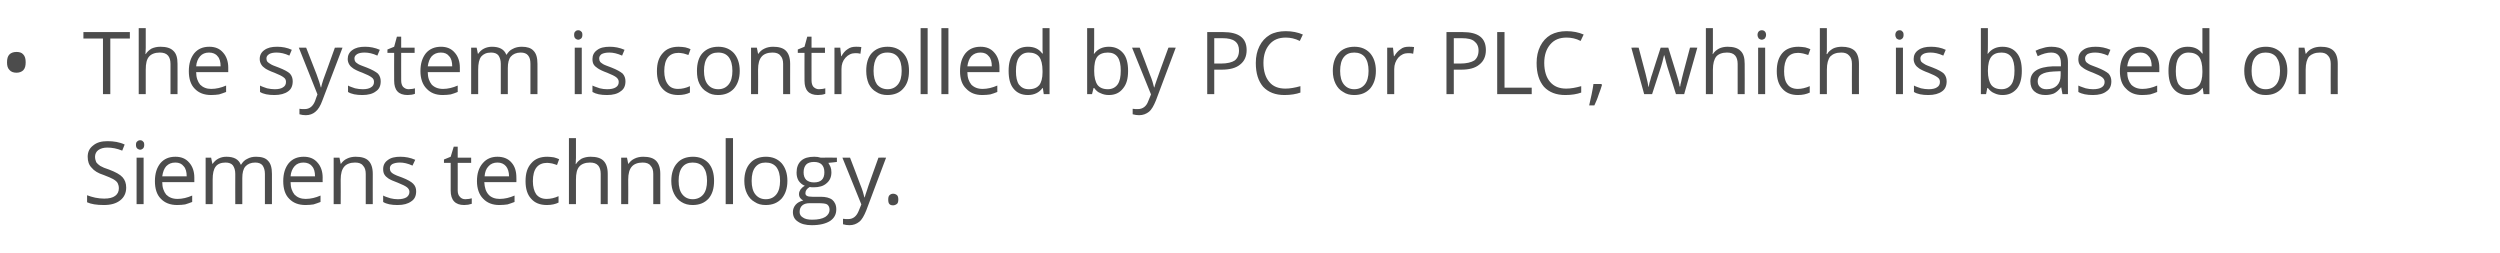 <?xml version="1.0" standalone="no"?><!DOCTYPE svg PUBLIC "-//W3C//DTD SVG 1.1//EN" "http://www.w3.org/Graphics/SVG/1.1/DTD/svg11.dtd"><svg xmlns="http://www.w3.org/2000/svg" version="1.1" width="818.2px" height="82.8px" viewBox="0 -9 818.2 82.8" style="top:-9px">  <desc>The system is controlled by PC or PLC, which is based on Siemens technology.</desc>  <defs/>  <g id="Polygon74880">    <path d="M 41.3 52.4 C 41.3 54.2 40.6 55.6 39.3 56.6 C 38 57.6 36.3 58.1 34 58.1 C 31.6 58.1 29.8 57.8 28.5 57.2 C 28.5 57.2 28.5 54.9 28.5 54.9 C 29.3 55.2 30.2 55.5 31.2 55.7 C 32.2 55.9 33.2 56 34.1 56 C 35.7 56 36.9 55.7 37.7 55.1 C 38.5 54.5 38.9 53.7 38.9 52.6 C 38.9 51.9 38.7 51.3 38.5 50.9 C 38.2 50.4 37.7 50 37 49.6 C 36.4 49.3 35.4 48.8 34 48.3 C 32.1 47.7 30.8 46.9 30 45.9 C 29.1 45 28.7 43.8 28.7 42.3 C 28.7 40.7 29.3 39.5 30.5 38.6 C 31.7 37.6 33.2 37.2 35.2 37.2 C 37.2 37.2 39.1 37.5 40.8 38.3 C 40.8 38.3 40 40.3 40 40.3 C 38.3 39.6 36.7 39.3 35.1 39.3 C 33.9 39.3 32.9 39.6 32.2 40.1 C 31.5 40.6 31.1 41.4 31.1 42.3 C 31.1 43 31.3 43.6 31.5 44.1 C 31.8 44.5 32.2 44.9 32.8 45.3 C 33.5 45.7 34.4 46.1 35.7 46.5 C 37.8 47.3 39.3 48.1 40.1 49 C 40.9 49.9 41.3 51 41.3 52.4 Z M 47 57.8 L 44.7 57.8 L 44.7 42.6 L 47 42.6 L 47 57.8 Z M 44.5 38.4 C 44.5 37.9 44.6 37.5 44.9 37.3 C 45.2 37 45.5 36.9 45.9 36.9 C 46.2 36.9 46.6 37 46.8 37.3 C 47.1 37.5 47.2 37.9 47.2 38.4 C 47.2 38.9 47.1 39.3 46.8 39.6 C 46.6 39.8 46.2 40 45.9 40 C 45.5 40 45.2 39.8 44.9 39.6 C 44.6 39.3 44.5 38.9 44.5 38.4 Z M 58 58.1 C 55.7 58.1 53.9 57.4 52.6 56 C 51.3 54.7 50.7 52.7 50.7 50.3 C 50.7 47.8 51.3 45.9 52.5 44.4 C 53.7 43 55.3 42.3 57.4 42.3 C 59.3 42.3 60.8 42.9 61.9 44.2 C 63 45.4 63.6 47.1 63.6 49.1 C 63.59 49.14 63.6 50.6 63.6 50.6 C 63.6 50.6 53.08 50.6 53.1 50.6 C 53.1 52.4 53.6 53.7 54.4 54.7 C 55.3 55.6 56.5 56.1 58.1 56.1 C 59.7 56.1 61.3 55.7 62.9 55 C 62.9 55 62.9 57.1 62.9 57.1 C 62.1 57.4 61.3 57.7 60.6 57.9 C 59.9 58 59 58.1 58 58.1 Z M 57.4 44.2 C 56.1 44.2 55.2 44.6 54.4 45.4 C 53.7 46.2 53.3 47.3 53.1 48.7 C 53.1 48.7 61.1 48.7 61.1 48.7 C 61.1 47.3 60.8 46.1 60.1 45.4 C 59.5 44.6 58.6 44.2 57.4 44.2 Z M 86.7 57.8 C 86.7 57.8 86.7 47.88 86.7 47.9 C 86.7 46.7 86.4 45.8 85.9 45.1 C 85.4 44.5 84.6 44.2 83.5 44.2 C 82.1 44.2 81 44.7 80.3 45.5 C 79.6 46.3 79.3 47.6 79.3 49.3 C 79.28 49.29 79.3 57.8 79.3 57.8 L 77 57.8 C 77 57.8 76.97 47.88 77 47.9 C 77 46.7 76.7 45.8 76.2 45.1 C 75.7 44.5 74.9 44.2 73.8 44.2 C 72.3 44.2 71.2 44.7 70.6 45.5 C 69.9 46.4 69.6 47.8 69.6 49.8 C 69.57 49.8 69.6 57.8 69.6 57.8 L 67.3 57.8 L 67.3 42.6 L 69.1 42.6 L 69.5 44.6 C 69.5 44.6 69.62 44.64 69.6 44.6 C 70.1 43.9 70.7 43.3 71.5 42.9 C 72.3 42.5 73.1 42.3 74.1 42.3 C 76.5 42.3 78.1 43.1 78.8 44.9 C 78.8 44.9 78.9 44.9 78.9 44.9 C 79.4 44.1 80 43.4 80.9 43 C 81.8 42.5 82.7 42.3 83.8 42.3 C 85.6 42.3 86.9 42.7 87.7 43.6 C 88.6 44.5 89 45.9 89 47.9 C 89.01 47.86 89 57.8 89 57.8 L 86.7 57.8 Z M 100 58.1 C 97.7 58.1 95.9 57.4 94.6 56 C 93.3 54.7 92.7 52.7 92.7 50.3 C 92.7 47.8 93.3 45.9 94.5 44.4 C 95.7 43 97.3 42.3 99.4 42.3 C 101.3 42.3 102.8 42.9 103.9 44.2 C 105 45.4 105.6 47.1 105.6 49.1 C 105.56 49.14 105.6 50.6 105.6 50.6 C 105.6 50.6 95.06 50.6 95.1 50.6 C 95.1 52.4 95.6 53.7 96.4 54.7 C 97.3 55.6 98.5 56.1 100 56.1 C 101.7 56.1 103.3 55.7 104.9 55 C 104.9 55 104.9 57.1 104.9 57.1 C 104.1 57.4 103.3 57.7 102.6 57.9 C 101.9 58 101 58.1 100 58.1 Z M 99.3 44.2 C 98.1 44.2 97.1 44.6 96.4 45.4 C 95.7 46.2 95.2 47.3 95.1 48.7 C 95.1 48.7 103.1 48.7 103.1 48.7 C 103.1 47.3 102.8 46.1 102.1 45.4 C 101.5 44.6 100.5 44.2 99.3 44.2 Z M 119.7 57.8 C 119.7 57.8 119.67 47.94 119.7 47.9 C 119.7 46.7 119.4 45.8 118.8 45.2 C 118.3 44.5 117.4 44.2 116.2 44.2 C 114.6 44.2 113.4 44.7 112.7 45.5 C 111.9 46.4 111.5 47.8 111.5 49.8 C 111.55 49.8 111.5 57.8 111.5 57.8 L 109.2 57.8 L 109.2 42.6 L 111.1 42.6 L 111.5 44.6 C 111.5 44.6 111.6 44.64 111.6 44.6 C 112.1 43.9 112.7 43.3 113.6 42.9 C 114.4 42.5 115.4 42.3 116.4 42.3 C 118.3 42.3 119.7 42.7 120.6 43.6 C 121.5 44.5 122 45.9 122 47.9 C 121.98 47.86 122 57.8 122 57.8 L 119.7 57.8 Z M 136.2 53.6 C 136.2 55.1 135.7 56.2 134.6 56.9 C 133.5 57.7 132.1 58.1 130.1 58.1 C 128.1 58.1 126.5 57.8 125.4 57.1 C 125.4 57.1 125.4 55 125.4 55 C 126.1 55.4 126.9 55.6 127.8 55.9 C 128.6 56.1 129.4 56.2 130.2 56.2 C 131.4 56.2 132.3 56 133 55.6 C 133.6 55.2 134 54.6 134 53.8 C 134 53.2 133.7 52.7 133.2 52.3 C 132.7 51.9 131.7 51.4 130.2 50.8 C 128.8 50.3 127.7 49.8 127.1 49.4 C 126.5 49 126.1 48.6 125.8 48.1 C 125.5 47.6 125.4 47 125.4 46.3 C 125.4 45.1 125.9 44.1 126.9 43.4 C 127.9 42.6 129.3 42.3 131 42.3 C 132.7 42.3 134.3 42.6 135.9 43.3 C 135.9 43.3 135 45.2 135 45.2 C 133.5 44.5 132.1 44.2 130.9 44.2 C 129.8 44.2 129 44.4 128.4 44.7 C 127.8 45.1 127.6 45.5 127.6 46.1 C 127.6 46.6 127.7 46.9 127.9 47.2 C 128.1 47.5 128.4 47.7 128.9 48 C 129.4 48.3 130.2 48.6 131.6 49.1 C 133.4 49.8 134.6 50.5 135.2 51.1 C 135.9 51.8 136.2 52.6 136.2 53.6 Z M 152.3 56.2 C 152.7 56.2 153.1 56.1 153.5 56.1 C 153.8 56 154.1 56 154.4 55.9 C 154.4 55.9 154.4 57.7 154.4 57.7 C 154.1 57.8 153.7 57.9 153.2 58 C 152.8 58 152.3 58.1 151.9 58.1 C 149 58.1 147.5 56.5 147.5 53.4 C 147.51 53.42 147.5 44.3 147.5 44.3 L 145.3 44.3 L 145.3 43.2 L 147.5 42.3 L 148.5 39 L 149.8 39 L 149.8 42.6 L 154.2 42.6 L 154.2 44.3 L 149.8 44.3 C 149.8 44.3 149.82 53.33 149.8 53.3 C 149.8 54.2 150 54.9 150.5 55.4 C 150.9 55.9 151.5 56.2 152.3 56.2 Z M 163.4 58.1 C 161.2 58.1 159.4 57.4 158.1 56 C 156.8 54.7 156.1 52.7 156.1 50.3 C 156.1 47.8 156.7 45.9 158 44.4 C 159.2 43 160.8 42.3 162.8 42.3 C 164.7 42.3 166.3 42.9 167.4 44.2 C 168.5 45.4 169 47.1 169 49.1 C 169.04 49.14 169 50.6 169 50.6 C 169 50.6 158.53 50.6 158.5 50.6 C 158.6 52.4 159 53.7 159.9 54.7 C 160.7 55.6 162 56.1 163.5 56.1 C 165.2 56.1 166.8 55.7 168.4 55 C 168.4 55 168.4 57.1 168.4 57.1 C 167.6 57.4 166.8 57.7 166.1 57.9 C 165.3 58 164.5 58.1 163.4 58.1 Z M 162.8 44.2 C 161.6 44.2 160.6 44.6 159.9 45.4 C 159.1 46.2 158.7 47.3 158.6 48.7 C 158.6 48.7 166.6 48.7 166.6 48.7 C 166.6 47.3 166.2 46.1 165.6 45.4 C 164.9 44.6 164 44.2 162.8 44.2 Z M 182.8 57.3 C 181.8 57.8 180.5 58.1 179 58.1 C 176.7 58.1 175 57.4 173.8 56 C 172.6 54.7 172 52.8 172 50.3 C 172 47.7 172.6 45.8 173.9 44.4 C 175.1 43 176.8 42.3 179.1 42.3 C 179.8 42.3 180.6 42.4 181.3 42.5 C 182 42.7 182.6 42.9 183 43.1 C 183 43.1 182.3 45 182.3 45 C 181.8 44.8 181.3 44.7 180.7 44.5 C 180 44.4 179.5 44.3 179.1 44.3 C 176 44.3 174.4 46.3 174.4 50.3 C 174.4 52.1 174.8 53.6 175.5 54.6 C 176.3 55.6 177.4 56.1 178.9 56.1 C 180.2 56.1 181.5 55.8 182.8 55.2 C 182.81 55.25 182.8 57.3 182.8 57.3 C 182.8 57.3 182.81 57.29 182.8 57.3 Z M 196.6 57.8 C 196.6 57.8 196.61 47.94 196.6 47.9 C 196.6 46.7 196.3 45.8 195.8 45.2 C 195.2 44.5 194.3 44.2 193.1 44.2 C 191.5 44.2 190.3 44.7 189.6 45.5 C 188.8 46.4 188.5 47.8 188.5 49.8 C 188.48 49.83 188.5 57.8 188.5 57.8 L 186.2 57.8 L 186.2 36.2 L 188.5 36.2 C 188.5 36.2 188.48 42.71 188.5 42.7 C 188.5 43.5 188.4 44.2 188.4 44.7 C 188.4 44.7 188.5 44.7 188.5 44.7 C 189 43.9 189.6 43.4 190.4 42.9 C 191.3 42.5 192.2 42.3 193.3 42.3 C 195.2 42.3 196.6 42.7 197.5 43.6 C 198.4 44.5 198.9 45.9 198.9 47.9 C 198.92 47.86 198.9 57.8 198.9 57.8 L 196.6 57.8 Z M 213.8 57.8 C 213.8 57.8 213.78 47.94 213.8 47.9 C 213.8 46.7 213.5 45.8 212.9 45.2 C 212.4 44.5 211.5 44.2 210.3 44.2 C 208.7 44.2 207.5 44.7 206.8 45.5 C 206 46.4 205.6 47.8 205.6 49.8 C 205.65 49.8 205.6 57.8 205.6 57.8 L 203.3 57.8 L 203.3 42.6 L 205.2 42.6 L 205.6 44.6 C 205.6 44.6 205.7 44.64 205.7 44.6 C 206.2 43.9 206.8 43.3 207.7 42.9 C 208.5 42.5 209.5 42.3 210.5 42.3 C 212.4 42.3 213.8 42.7 214.7 43.6 C 215.6 44.5 216.1 45.9 216.1 47.9 C 216.09 47.86 216.1 57.8 216.1 57.8 L 213.8 57.8 Z M 233.7 50.2 C 233.7 52.7 233.1 54.6 231.9 56 C 230.6 57.4 228.9 58.1 226.7 58.1 C 225.3 58.1 224.1 57.8 223 57.1 C 222 56.5 221.2 55.6 220.6 54.4 C 220 53.2 219.7 51.8 219.7 50.2 C 219.7 47.7 220.4 45.7 221.6 44.4 C 222.8 43 224.6 42.3 226.8 42.3 C 228.9 42.3 230.6 43 231.9 44.4 C 233.1 45.8 233.7 47.7 233.7 50.2 Z M 222.1 50.2 C 222.1 52.1 222.5 53.6 223.3 54.6 C 224.1 55.6 225.2 56.2 226.7 56.2 C 228.2 56.2 229.4 55.6 230.2 54.6 C 231 53.6 231.4 52.1 231.4 50.2 C 231.4 48.2 231 46.8 230.2 45.7 C 229.4 44.7 228.2 44.2 226.7 44.2 C 225.2 44.2 224.1 44.7 223.3 45.7 C 222.5 46.7 222.1 48.2 222.1 50.2 Z M 239.9 57.8 L 237.5 57.8 L 237.5 36.2 L 239.9 36.2 L 239.9 57.8 Z M 257.7 50.2 C 257.7 52.7 257 54.6 255.8 56 C 254.5 57.4 252.8 58.1 250.6 58.1 C 249.2 58.1 248 57.8 247 57.1 C 245.9 56.5 245.1 55.6 244.5 54.4 C 243.9 53.2 243.6 51.8 243.6 50.2 C 243.6 47.7 244.3 45.7 245.5 44.4 C 246.7 43 248.5 42.3 250.7 42.3 C 252.8 42.3 254.5 43 255.8 44.4 C 257 45.8 257.7 47.7 257.7 50.2 Z M 246 50.2 C 246 52.1 246.4 53.6 247.2 54.6 C 248 55.6 249.1 56.2 250.6 56.2 C 252.2 56.2 253.3 55.6 254.1 54.6 C 254.9 53.6 255.3 52.1 255.3 50.2 C 255.3 48.2 254.9 46.8 254.1 45.7 C 253.3 44.7 252.1 44.2 250.6 44.2 C 249.1 44.2 248 44.7 247.2 45.7 C 246.4 46.7 246 48.2 246 50.2 Z M 273.9 42.6 L 273.9 44 C 273.9 44 271.06 44.35 271.1 44.3 C 271.3 44.7 271.6 45.1 271.8 45.6 C 272 46.1 272.1 46.7 272.1 47.4 C 272.1 48.9 271.6 50.1 270.5 51 C 269.5 51.9 268.1 52.3 266.3 52.3 C 265.9 52.3 265.4 52.3 265 52.2 C 264.1 52.7 263.6 53.4 263.6 54.2 C 263.6 54.6 263.7 54.9 264.1 55.1 C 264.4 55.3 265 55.4 265.9 55.4 C 265.9 55.4 268.6 55.4 268.6 55.4 C 270.2 55.4 271.5 55.7 272.4 56.4 C 273.2 57.1 273.7 58.1 273.7 59.5 C 273.7 61.2 273 62.4 271.7 63.3 C 270.3 64.2 268.3 64.7 265.7 64.7 C 263.7 64.7 262.2 64.3 261.1 63.5 C 260 62.8 259.5 61.7 259.5 60.4 C 259.5 59.5 259.8 58.7 260.4 58 C 261 57.3 261.8 56.9 262.9 56.6 C 262.5 56.4 262.2 56.2 261.9 55.8 C 261.6 55.4 261.5 55 261.5 54.5 C 261.5 53.9 261.7 53.5 262 53 C 262.3 52.6 262.7 52.2 263.4 51.8 C 262.6 51.5 261.9 50.9 261.4 50.2 C 260.9 49.4 260.7 48.5 260.7 47.5 C 260.7 45.8 261.2 44.5 262.2 43.6 C 263.2 42.7 264.6 42.3 266.5 42.3 C 267.3 42.3 268 42.4 268.6 42.6 C 268.61 42.55 273.9 42.6 273.9 42.6 Z M 261.7 60.4 C 261.7 61.2 262.1 61.8 262.8 62.2 C 263.5 62.7 264.5 62.9 265.8 62.9 C 267.7 62.9 269.1 62.6 270.1 62 C 271 61.4 271.5 60.6 271.5 59.7 C 271.5 58.8 271.2 58.3 270.7 57.9 C 270.2 57.6 269.2 57.5 267.8 57.5 C 267.8 57.5 265 57.5 265 57.5 C 264 57.5 263.2 57.7 262.6 58.2 C 262 58.7 261.7 59.4 261.7 60.4 Z M 263 47.4 C 263 48.5 263.3 49.3 263.9 49.9 C 264.5 50.4 265.3 50.7 266.4 50.7 C 268.7 50.7 269.8 49.6 269.8 47.4 C 269.8 45.1 268.6 44 266.4 44 C 265.3 44 264.4 44.3 263.9 44.8 C 263.3 45.4 263 46.3 263 47.4 Z M 275.7 42.6 L 278.2 42.6 C 278.2 42.6 281.53 51.25 281.5 51.3 C 282.3 53.2 282.7 54.7 282.9 55.6 C 282.9 55.6 283 55.6 283 55.6 C 283.1 55.1 283.4 54.3 283.8 53.1 C 284.1 52 285.4 48.5 287.5 42.6 C 287.54 42.55 290 42.6 290 42.6 C 290 42.6 283.47 59.92 283.5 59.9 C 282.8 61.6 282.1 62.9 281.2 63.6 C 280.3 64.3 279.3 64.7 278 64.7 C 277.3 64.7 276.6 64.6 275.9 64.4 C 275.9 64.4 275.9 62.6 275.9 62.6 C 276.4 62.7 277 62.7 277.6 62.7 C 279.2 62.7 280.3 61.8 281 60.1 C 281.02 60.06 281.9 57.9 281.9 57.9 L 275.7 42.6 Z M 290.7 56.3 C 290.7 55.7 290.8 55.2 291.1 54.9 C 291.4 54.6 291.8 54.4 292.3 54.4 C 292.8 54.4 293.3 54.6 293.6 54.9 C 293.9 55.2 294 55.7 294 56.3 C 294 56.9 293.9 57.4 293.6 57.7 C 293.2 58 292.8 58.2 292.3 58.2 C 291.8 58.2 291.4 58.1 291.1 57.8 C 290.8 57.5 290.7 57 290.7 56.3 Z " stroke="none" fill="#4c4c4c"/>  </g>  <g id="Polygon74879">    <path d="M 2.3 11.4 C 2.3 10.3 2.5 9.4 3.1 8.8 C 3.6 8.3 4.4 8 5.4 8 C 6.3 8 7.1 8.2 7.6 8.8 C 8.2 9.4 8.4 10.3 8.4 11.4 C 8.4 12.5 8.2 13.4 7.6 14 C 7.1 14.5 6.3 14.8 5.4 14.8 C 4.4 14.8 3.6 14.5 3.1 13.9 C 2.5 13.3 2.3 12.5 2.3 11.4 Z M 36.1 21.8 L 33.7 21.8 L 33.7 3.6 L 27.3 3.6 L 27.3 1.5 L 42.5 1.5 L 42.5 3.6 L 36.1 3.6 L 36.1 21.8 Z M 55.8 21.8 C 55.8 21.8 55.81 11.94 55.8 11.9 C 55.8 10.7 55.5 9.8 55 9.2 C 54.4 8.5 53.5 8.2 52.3 8.2 C 50.7 8.2 49.5 8.7 48.8 9.5 C 48 10.4 47.7 11.8 47.7 13.8 C 47.68 13.83 47.7 21.8 47.7 21.8 L 45.4 21.8 L 45.4 0.2 L 47.7 0.2 C 47.7 0.2 47.68 6.71 47.7 6.7 C 47.7 7.5 47.6 8.2 47.6 8.7 C 47.6 8.7 47.7 8.7 47.7 8.7 C 48.2 7.9 48.8 7.4 49.6 6.9 C 50.5 6.5 51.4 6.3 52.5 6.3 C 54.4 6.3 55.8 6.7 56.7 7.6 C 57.7 8.5 58.1 9.9 58.1 11.9 C 58.12 11.86 58.1 21.8 58.1 21.8 L 55.8 21.8 Z M 69.1 22.1 C 66.8 22.1 65 21.4 63.7 20 C 62.4 18.7 61.8 16.7 61.8 14.3 C 61.8 11.8 62.4 9.9 63.6 8.4 C 64.8 7 66.4 6.3 68.5 6.3 C 70.4 6.3 71.9 6.9 73 8.2 C 74.1 9.4 74.7 11.1 74.7 13.1 C 74.67 13.14 74.7 14.6 74.7 14.6 C 74.7 14.6 64.16 14.6 64.2 14.6 C 64.2 16.4 64.7 17.7 65.5 18.7 C 66.4 19.6 67.6 20.1 69.1 20.1 C 70.8 20.1 72.4 19.7 74 19 C 74 19 74 21.1 74 21.1 C 73.2 21.4 72.4 21.7 71.7 21.9 C 71 22 70.1 22.1 69.1 22.1 Z M 68.4 8.2 C 67.2 8.2 66.2 8.6 65.5 9.4 C 64.8 10.2 64.3 11.3 64.2 12.7 C 64.2 12.7 72.2 12.7 72.2 12.7 C 72.2 11.3 71.9 10.1 71.2 9.4 C 70.6 8.6 69.6 8.2 68.4 8.2 Z M 95.8 17.6 C 95.8 19.1 95.3 20.2 94.3 20.9 C 93.2 21.7 91.7 22.1 89.8 22.1 C 87.8 22.1 86.2 21.8 85.1 21.1 C 85.1 21.1 85.1 19 85.1 19 C 85.8 19.4 86.6 19.6 87.4 19.9 C 88.3 20.1 89.1 20.2 89.9 20.2 C 91.1 20.2 92 20 92.6 19.6 C 93.3 19.2 93.6 18.6 93.6 17.8 C 93.6 17.2 93.4 16.7 92.8 16.3 C 92.3 15.9 91.3 15.4 89.8 14.8 C 88.4 14.3 87.4 13.8 86.8 13.4 C 86.2 13 85.8 12.6 85.5 12.1 C 85.2 11.6 85 11 85 10.3 C 85 9.1 85.5 8.1 86.5 7.4 C 87.6 6.6 88.9 6.3 90.7 6.3 C 92.4 6.3 94 6.6 95.5 7.3 C 95.5 7.3 94.7 9.2 94.7 9.2 C 93.2 8.5 91.8 8.2 90.5 8.2 C 89.4 8.2 88.6 8.4 88.1 8.7 C 87.5 9.1 87.2 9.5 87.2 10.1 C 87.2 10.6 87.3 10.9 87.5 11.2 C 87.8 11.5 88.1 11.7 88.6 12 C 89 12.3 89.9 12.6 91.2 13.1 C 93 13.8 94.3 14.5 94.9 15.1 C 95.5 15.8 95.8 16.6 95.8 17.6 Z M 97.8 6.6 L 100.2 6.6 C 100.2 6.6 103.59 15.25 103.6 15.3 C 104.3 17.2 104.8 18.7 105 19.6 C 105 19.6 105.1 19.6 105.1 19.6 C 105.2 19.1 105.4 18.3 105.8 17.1 C 106.2 16 107.5 12.5 109.6 6.6 C 109.6 6.55 112.1 6.6 112.1 6.6 C 112.1 6.6 105.52 23.92 105.5 23.9 C 104.9 25.6 104.1 26.9 103.2 27.6 C 102.4 28.3 101.3 28.7 100.1 28.7 C 99.3 28.7 98.7 28.6 98 28.4 C 98 28.4 98 26.6 98 26.6 C 98.5 26.7 99 26.7 99.7 26.7 C 101.3 26.7 102.4 25.8 103.1 24.1 C 103.07 24.06 103.9 21.9 103.9 21.9 L 97.8 6.6 Z M 124.6 17.6 C 124.6 19.1 124.1 20.2 123 20.9 C 122 21.7 120.5 22.1 118.6 22.1 C 116.6 22.1 115 21.8 113.9 21.1 C 113.9 21.1 113.9 19 113.9 19 C 114.6 19.4 115.4 19.6 116.2 19.9 C 117.1 20.1 117.9 20.2 118.7 20.2 C 119.9 20.2 120.8 20 121.4 19.6 C 122.1 19.2 122.4 18.6 122.4 17.8 C 122.4 17.2 122.2 16.7 121.6 16.3 C 121.1 15.9 120.1 15.4 118.6 14.8 C 117.2 14.3 116.2 13.8 115.6 13.4 C 115 13 114.6 12.6 114.3 12.1 C 114 11.6 113.8 11 113.8 10.3 C 113.8 9.1 114.3 8.1 115.3 7.4 C 116.4 6.6 117.7 6.3 119.5 6.3 C 121.1 6.3 122.7 6.6 124.3 7.3 C 124.3 7.3 123.5 9.2 123.5 9.2 C 122 8.5 120.6 8.2 119.3 8.2 C 118.2 8.2 117.4 8.4 116.9 8.7 C 116.3 9.1 116 9.5 116 10.1 C 116 10.6 116.1 10.9 116.3 11.2 C 116.5 11.5 116.9 11.7 117.3 12 C 117.8 12.3 118.7 12.6 120 13.1 C 121.8 13.8 123 14.5 123.7 15.1 C 124.3 15.8 124.6 16.6 124.6 17.6 Z M 133.7 20.2 C 134.1 20.2 134.5 20.1 134.9 20.1 C 135.3 20 135.6 20 135.8 19.9 C 135.8 19.9 135.8 21.7 135.8 21.7 C 135.6 21.8 135.2 21.9 134.7 22 C 134.2 22 133.8 22.1 133.4 22.1 C 130.4 22.1 129 20.5 129 17.4 C 128.97 17.42 129 8.3 129 8.3 L 126.8 8.3 L 126.8 7.2 L 129 6.3 L 129.9 3 L 131.3 3 L 131.3 6.6 L 135.7 6.6 L 135.7 8.3 L 131.3 8.3 C 131.3 8.3 131.28 17.33 131.3 17.3 C 131.3 18.2 131.5 18.9 131.9 19.4 C 132.4 19.9 133 20.2 133.7 20.2 Z M 144.9 22.1 C 142.6 22.1 140.9 21.4 139.6 20 C 138.3 18.7 137.6 16.7 137.6 14.3 C 137.6 11.8 138.2 9.9 139.4 8.4 C 140.6 7 142.3 6.3 144.3 6.3 C 146.2 6.3 147.7 6.9 148.8 8.2 C 149.9 9.4 150.5 11.1 150.5 13.1 C 150.5 13.14 150.5 14.6 150.5 14.6 C 150.5 14.6 139.99 14.6 140 14.6 C 140 16.4 140.5 17.7 141.3 18.7 C 142.2 19.6 143.4 20.1 145 20.1 C 146.6 20.1 148.2 19.7 149.8 19 C 149.8 19 149.8 21.1 149.8 21.1 C 149 21.4 148.3 21.7 147.5 21.9 C 146.8 22 145.9 22.1 144.9 22.1 Z M 144.3 8.2 C 143 8.2 142.1 8.6 141.3 9.4 C 140.6 10.2 140.2 11.3 140 12.7 C 140 12.7 148 12.7 148 12.7 C 148 11.3 147.7 10.1 147 9.4 C 146.4 8.6 145.5 8.2 144.3 8.2 Z M 173.6 21.8 C 173.6 21.8 173.61 11.88 173.6 11.9 C 173.6 10.7 173.4 9.8 172.8 9.1 C 172.3 8.5 171.5 8.2 170.4 8.2 C 169 8.2 167.9 8.7 167.2 9.5 C 166.5 10.3 166.2 11.6 166.2 13.3 C 166.19 13.29 166.2 21.8 166.2 21.8 L 163.9 21.8 C 163.9 21.8 163.88 11.88 163.9 11.9 C 163.9 10.7 163.6 9.8 163.1 9.1 C 162.6 8.5 161.8 8.2 160.7 8.2 C 159.2 8.2 158.2 8.7 157.5 9.5 C 156.8 10.4 156.5 11.8 156.5 13.8 C 156.48 13.8 156.5 21.8 156.5 21.8 L 154.2 21.8 L 154.2 6.6 L 156 6.6 L 156.4 8.6 C 156.4 8.6 156.54 8.64 156.5 8.6 C 157 7.9 157.6 7.3 158.4 6.9 C 159.2 6.5 160.1 6.3 161 6.3 C 163.4 6.3 165 7.1 165.7 8.9 C 165.7 8.9 165.8 8.9 165.8 8.9 C 166.3 8.1 166.9 7.4 167.8 7 C 168.7 6.5 169.7 6.3 170.8 6.3 C 172.5 6.3 173.8 6.7 174.6 7.6 C 175.5 8.5 175.9 9.9 175.9 11.9 C 175.92 11.86 175.9 21.8 175.9 21.8 L 173.6 21.8 Z M 190.4 21.8 L 188.1 21.8 L 188.1 6.6 L 190.4 6.6 L 190.4 21.8 Z M 187.9 2.4 C 187.9 1.9 188 1.5 188.3 1.3 C 188.5 1 188.9 0.9 189.3 0.9 C 189.6 0.9 189.9 1 190.2 1.3 C 190.5 1.5 190.6 1.9 190.6 2.4 C 190.6 2.9 190.5 3.3 190.2 3.6 C 189.9 3.8 189.6 4 189.3 4 C 188.9 4 188.5 3.8 188.3 3.6 C 188 3.3 187.9 2.9 187.9 2.4 Z M 204.7 17.6 C 204.7 19.1 204.2 20.2 203.1 20.9 C 202.1 21.7 200.6 22.1 198.7 22.1 C 196.6 22.1 195.1 21.8 193.9 21.1 C 193.9 21.1 193.9 19 193.9 19 C 194.7 19.4 195.5 19.6 196.3 19.9 C 197.1 20.1 197.9 20.2 198.7 20.2 C 199.9 20.2 200.9 20 201.5 19.6 C 202.2 19.2 202.5 18.6 202.5 17.8 C 202.5 17.2 202.2 16.7 201.7 16.3 C 201.2 15.9 200.2 15.4 198.7 14.8 C 197.3 14.3 196.3 13.8 195.7 13.4 C 195.1 13 194.6 12.6 194.3 12.1 C 194 11.6 193.9 11 193.9 10.3 C 193.9 9.1 194.4 8.1 195.4 7.4 C 196.4 6.6 197.8 6.3 199.6 6.3 C 201.2 6.3 202.8 6.6 204.4 7.3 C 204.4 7.3 203.6 9.2 203.6 9.2 C 202 8.5 200.7 8.2 199.4 8.2 C 198.3 8.2 197.5 8.4 196.9 8.7 C 196.4 9.1 196.1 9.5 196.1 10.1 C 196.1 10.6 196.2 10.9 196.4 11.2 C 196.6 11.5 197 11.7 197.4 12 C 197.9 12.3 198.8 12.6 200.1 13.1 C 201.9 13.8 203.1 14.5 203.8 15.1 C 204.4 15.8 204.7 16.6 204.7 17.6 Z M 225.8 21.3 C 224.8 21.8 223.5 22.1 222 22.1 C 219.8 22.1 218 21.4 216.8 20 C 215.6 18.7 215 16.8 215 14.3 C 215 11.7 215.6 9.8 216.9 8.4 C 218.1 7 219.8 6.3 222.1 6.3 C 222.9 6.3 223.6 6.4 224.3 6.5 C 225.1 6.7 225.6 6.9 226 7.1 C 226 7.1 225.3 9 225.3 9 C 224.8 8.8 224.3 8.7 223.7 8.5 C 223.1 8.4 222.5 8.3 222.1 8.3 C 219 8.3 217.4 10.3 217.4 14.3 C 217.4 16.1 217.8 17.6 218.6 18.6 C 219.3 19.6 220.4 20.1 221.9 20.1 C 223.2 20.1 224.5 19.8 225.8 19.2 C 225.82 19.25 225.8 21.3 225.8 21.3 C 225.8 21.3 225.82 21.29 225.8 21.3 Z M 242.1 14.2 C 242.1 16.7 241.4 18.6 240.2 20 C 238.9 21.4 237.2 22.1 235 22.1 C 233.6 22.1 232.4 21.8 231.4 21.1 C 230.3 20.5 229.5 19.6 228.9 18.4 C 228.3 17.2 228.1 15.8 228.1 14.2 C 228.1 11.7 228.7 9.7 229.9 8.4 C 231.2 7 232.9 6.3 235.1 6.3 C 237.2 6.3 238.9 7 240.2 8.4 C 241.4 9.8 242.1 11.7 242.1 14.2 Z M 230.4 14.2 C 230.4 16.1 230.8 17.6 231.6 18.6 C 232.4 19.6 233.5 20.2 235.1 20.2 C 236.6 20.2 237.7 19.6 238.5 18.6 C 239.3 17.6 239.7 16.1 239.7 14.2 C 239.7 12.2 239.3 10.8 238.5 9.7 C 237.7 8.7 236.6 8.2 235 8.2 C 233.5 8.2 232.4 8.7 231.6 9.7 C 230.8 10.7 230.4 12.2 230.4 14.2 Z M 256.3 21.8 C 256.3 21.8 256.27 11.94 256.3 11.9 C 256.3 10.7 256 9.8 255.4 9.2 C 254.9 8.5 254 8.2 252.8 8.2 C 251.2 8.2 250 8.7 249.3 9.5 C 248.5 10.4 248.1 11.8 248.1 13.8 C 248.15 13.8 248.1 21.8 248.1 21.8 L 245.8 21.8 L 245.8 6.6 L 247.7 6.6 L 248.1 8.6 C 248.1 8.6 248.2 8.64 248.2 8.6 C 248.7 7.9 249.3 7.3 250.2 6.9 C 251 6.5 252 6.3 253 6.3 C 254.9 6.3 256.3 6.7 257.2 7.6 C 258.1 8.5 258.6 9.9 258.6 11.9 C 258.58 11.86 258.6 21.8 258.6 21.8 L 256.3 21.8 Z M 268 20.2 C 268.4 20.2 268.8 20.1 269.2 20.1 C 269.6 20 269.9 20 270.1 19.9 C 270.1 19.9 270.1 21.7 270.1 21.7 C 269.9 21.8 269.5 21.9 269 22 C 268.5 22 268.1 22.1 267.7 22.1 C 264.7 22.1 263.3 20.5 263.3 17.4 C 263.27 17.42 263.3 8.3 263.3 8.3 L 261.1 8.3 L 261.1 7.2 L 263.3 6.3 L 264.2 3 L 265.6 3 L 265.6 6.6 L 270 6.6 L 270 8.3 L 265.6 8.3 C 265.6 8.3 265.58 17.33 265.6 17.3 C 265.6 18.2 265.8 18.9 266.2 19.4 C 266.7 19.9 267.3 20.2 268 20.2 Z M 280.1 6.3 C 280.7 6.3 281.3 6.3 281.9 6.4 C 281.9 6.4 281.6 8.6 281.6 8.6 C 280.9 8.4 280.4 8.4 279.9 8.4 C 278.7 8.4 277.6 8.9 276.7 9.9 C 275.8 10.9 275.4 12.1 275.4 13.6 C 275.41 13.62 275.4 21.8 275.4 21.8 L 273.1 21.8 L 273.1 6.6 L 275 6.6 L 275.3 9.4 C 275.3 9.4 275.38 9.38 275.4 9.4 C 275.9 8.4 276.6 7.6 277.4 7.1 C 278.2 6.5 279.1 6.3 280.1 6.3 Z M 297.5 14.2 C 297.5 16.7 296.9 18.6 295.6 20 C 294.4 21.4 292.6 22.1 290.4 22.1 C 289.1 22.1 287.8 21.8 286.8 21.1 C 285.7 20.5 284.9 19.6 284.3 18.4 C 283.8 17.2 283.5 15.8 283.5 14.2 C 283.5 11.7 284.1 9.7 285.3 8.4 C 286.6 7 288.3 6.3 290.5 6.3 C 292.6 6.3 294.3 7 295.6 8.4 C 296.9 9.8 297.5 11.7 297.5 14.2 Z M 285.9 14.2 C 285.9 16.1 286.3 17.6 287 18.6 C 287.8 19.6 289 20.2 290.5 20.2 C 292 20.2 293.1 19.6 293.9 18.6 C 294.7 17.6 295.1 16.1 295.1 14.2 C 295.1 12.2 294.7 10.8 293.9 9.7 C 293.1 8.7 292 8.2 290.4 8.2 C 288.9 8.2 287.8 8.7 287 9.7 C 286.3 10.7 285.9 12.2 285.9 14.2 Z M 303.6 21.8 L 301.3 21.8 L 301.3 0.2 L 303.6 0.2 L 303.6 21.8 Z M 310.4 21.8 L 308.1 21.8 L 308.1 0.2 L 310.4 0.2 L 310.4 21.8 Z M 321.5 22.1 C 319.2 22.1 317.5 21.4 316.2 20 C 314.8 18.7 314.2 16.7 314.2 14.3 C 314.2 11.8 314.8 9.9 316 8.4 C 317.2 7 318.8 6.3 320.9 6.3 C 322.8 6.3 324.3 6.9 325.4 8.2 C 326.5 9.4 327.1 11.1 327.1 13.1 C 327.1 13.14 327.1 14.6 327.1 14.6 C 327.1 14.6 316.59 14.6 316.6 14.6 C 316.6 16.4 317.1 17.7 317.9 18.7 C 318.8 19.6 320 20.1 321.6 20.1 C 323.2 20.1 324.8 19.7 326.4 19 C 326.4 19 326.4 21.1 326.4 21.1 C 325.6 21.4 324.9 21.7 324.1 21.9 C 323.4 22 322.5 22.1 321.5 22.1 Z M 320.9 8.2 C 319.6 8.2 318.7 8.6 317.9 9.4 C 317.2 10.2 316.8 11.3 316.6 12.7 C 316.6 12.7 324.6 12.7 324.6 12.7 C 324.6 11.3 324.3 10.1 323.6 9.4 C 323 8.6 322.1 8.2 320.9 8.2 Z M 341.3 19.8 C 341.3 19.8 341.18 19.76 341.2 19.8 C 340.1 21.3 338.5 22.1 336.4 22.1 C 334.4 22.1 332.8 21.4 331.7 20 C 330.6 18.7 330.1 16.7 330.1 14.2 C 330.1 11.7 330.6 9.8 331.7 8.4 C 332.9 7 334.4 6.3 336.4 6.3 C 338.5 6.3 340 7 341.1 8.5 C 341.15 8.53 341.3 8.5 341.3 8.5 L 341.2 7.4 L 341.2 6.4 L 341.2 0.2 L 343.5 0.2 L 343.5 21.8 L 341.6 21.8 L 341.3 19.8 Z M 336.7 20.2 C 338.3 20.2 339.4 19.7 340.1 18.9 C 340.8 18 341.2 16.6 341.2 14.7 C 341.2 14.7 341.2 14.2 341.2 14.2 C 341.2 12.1 340.8 10.5 340.1 9.6 C 339.4 8.7 338.2 8.2 336.7 8.2 C 335.3 8.2 334.3 8.7 333.5 9.8 C 332.8 10.8 332.5 12.3 332.5 14.3 C 332.5 16.2 332.8 17.7 333.5 18.7 C 334.3 19.7 335.3 20.2 336.7 20.2 Z M 358.1 8.6 C 359.2 7.1 360.8 6.3 362.9 6.3 C 364.9 6.3 366.4 7 367.6 8.4 C 368.7 9.7 369.2 11.7 369.2 14.2 C 369.2 16.7 368.7 18.6 367.5 20 C 366.4 21.4 364.9 22.1 362.9 22.1 C 361.9 22.1 361 21.9 360.2 21.5 C 359.3 21.2 358.7 20.6 358.1 19.8 C 358.1 19.84 357.9 19.8 357.9 19.8 L 357.4 21.8 L 355.8 21.8 L 355.8 0.2 L 358.1 0.2 C 358.1 0.2 358.1 5.41 358.1 5.4 C 358.1 6.6 358.1 7.6 358 8.6 C 357.99 8.59 358.1 8.6 358.1 8.6 C 358.1 8.6 358.1 8.59 358.1 8.6 Z M 362.6 8.2 C 361 8.2 359.8 8.7 359.1 9.6 C 358.4 10.5 358.1 12 358.1 14.2 C 358.1 16.3 358.5 17.8 359.2 18.8 C 359.9 19.7 361 20.2 362.6 20.2 C 364 20.2 365.1 19.6 365.8 18.6 C 366.5 17.6 366.8 16.1 366.8 14.1 C 366.8 12.2 366.5 10.7 365.8 9.7 C 365.1 8.7 364 8.2 362.6 8.2 Z M 370.5 6.6 L 373 6.6 C 373 6.6 376.35 15.25 376.3 15.3 C 377.1 17.2 377.5 18.7 377.7 19.6 C 377.7 19.6 377.8 19.6 377.8 19.6 C 377.9 19.1 378.2 18.3 378.6 17.1 C 379 16 380.2 12.5 382.4 6.6 C 382.36 6.55 384.8 6.6 384.8 6.6 C 384.8 6.6 378.28 23.92 378.3 23.9 C 377.6 25.6 376.9 26.9 376 27.6 C 375.1 28.3 374.1 28.7 372.8 28.7 C 372.1 28.7 371.4 28.6 370.7 28.4 C 370.7 28.4 370.7 26.6 370.7 26.6 C 371.2 26.7 371.8 26.7 372.4 26.7 C 374 26.7 375.2 25.8 375.8 24.1 C 375.83 24.06 376.7 21.9 376.7 21.9 L 370.5 6.6 Z M 400.3 1.5 C 405.4 1.5 408 3.4 408 7.4 C 408 9.4 407.3 11 405.9 12.1 C 404.5 13.3 402.4 13.8 399.8 13.8 C 399.83 13.8 397.4 13.8 397.4 13.8 L 397.4 21.8 L 395.1 21.8 L 395.1 1.5 L 400.3 1.5 C 400.3 1.5 400.34 1.46 400.3 1.5 Z M 397.4 11.8 C 397.4 11.8 399.56 11.77 399.6 11.8 C 401.7 11.8 403.2 11.4 404.1 10.8 C 405 10.1 405.5 9 405.5 7.5 C 405.5 6.2 405.1 5.2 404.2 4.5 C 403.3 3.8 401.9 3.5 400.1 3.5 C 400.08 3.51 397.4 3.5 397.4 3.5 L 397.4 11.8 Z M 425.4 4.4 C 423.8 3.6 422.3 3.3 420.8 3.3 C 418.5 3.3 416.8 4 415.5 5.5 C 414.2 7 413.5 9 413.5 11.6 C 413.5 14.3 414.2 16.4 415.4 17.8 C 416.6 19.3 418.4 20 420.7 20 C 422.2 20 423.8 19.7 425.6 19.2 C 425.6 19.2 425.6 21.3 425.6 21.3 C 424.2 21.8 422.4 22.1 420.4 22.1 C 417.4 22.1 415.1 21.2 413.4 19.4 C 411.8 17.5 411 15 411 11.6 C 411 9.5 411.4 7.7 412.2 6.1 C 413 4.5 414.1 3.3 415.6 2.4 C 417 1.6 418.8 1.2 420.8 1.2 C 422.9 1.2 424.8 1.6 426.4 2.3 C 426.39 2.34 425.4 4.4 425.4 4.4 C 425.4 4.4 425.38 4.37 425.4 4.4 Z M 450.3 14.2 C 450.3 16.7 449.6 18.6 448.4 20 C 447.1 21.4 445.4 22.1 443.2 22.1 C 441.8 22.1 440.6 21.8 439.6 21.1 C 438.5 20.5 437.7 19.6 437.1 18.4 C 436.5 17.2 436.2 15.8 436.2 14.2 C 436.2 11.7 436.9 9.7 438.1 8.4 C 439.3 7 441.1 6.3 443.3 6.3 C 445.4 6.3 447.1 7 448.4 8.4 C 449.6 9.8 450.3 11.7 450.3 14.2 Z M 438.6 14.2 C 438.6 16.1 439 17.6 439.8 18.6 C 440.6 19.6 441.7 20.2 443.2 20.2 C 444.8 20.2 445.9 19.6 446.7 18.6 C 447.5 17.6 447.9 16.1 447.9 14.2 C 447.9 12.2 447.5 10.8 446.7 9.7 C 445.9 8.7 444.7 8.2 443.2 8.2 C 441.7 8.2 440.6 8.7 439.8 9.7 C 439 10.7 438.6 12.2 438.6 14.2 Z M 461 6.3 C 461.7 6.3 462.3 6.3 462.8 6.4 C 462.8 6.4 462.5 8.6 462.5 8.6 C 461.9 8.4 461.3 8.4 460.8 8.4 C 459.6 8.4 458.5 8.9 457.6 9.9 C 456.8 10.9 456.3 12.1 456.3 13.6 C 456.33 13.62 456.3 21.8 456.3 21.8 L 454 21.8 L 454 6.6 L 455.9 6.6 L 456.2 9.4 C 456.2 9.4 456.31 9.38 456.3 9.4 C 456.9 8.4 457.6 7.6 458.4 7.1 C 459.1 6.5 460 6.3 461 6.3 Z M 478.7 1.5 C 483.8 1.5 486.3 3.4 486.3 7.4 C 486.3 9.4 485.6 11 484.2 12.1 C 482.8 13.3 480.8 13.8 478.2 13.8 C 478.17 13.8 475.8 13.8 475.8 13.8 L 475.8 21.8 L 473.4 21.8 L 473.4 1.5 L 478.7 1.5 C 478.7 1.5 478.68 1.46 478.7 1.5 Z M 475.8 11.8 C 475.8 11.8 477.9 11.77 477.9 11.8 C 480 11.8 481.5 11.4 482.5 10.8 C 483.4 10.1 483.9 9 483.9 7.5 C 483.9 6.2 483.4 5.2 482.5 4.5 C 481.7 3.8 480.3 3.5 478.4 3.5 C 478.42 3.51 475.8 3.5 475.8 3.5 L 475.8 11.8 Z M 490 21.8 L 490 1.5 L 492.4 1.5 L 492.4 19.7 L 501.3 19.7 L 501.3 21.8 L 490 21.8 Z M 517.3 4.4 C 515.8 3.6 514.2 3.3 512.7 3.3 C 510.4 3.3 508.7 4 507.4 5.5 C 506.1 7 505.4 9 505.4 11.6 C 505.4 14.3 506.1 16.4 507.3 17.8 C 508.6 19.3 510.3 20 512.6 20 C 514.1 20 515.7 19.7 517.5 19.2 C 517.5 19.2 517.5 21.3 517.5 21.3 C 516.1 21.8 514.4 22.1 512.3 22.1 C 509.3 22.1 507 21.2 505.3 19.4 C 503.7 17.5 502.9 15 502.9 11.6 C 502.9 9.5 503.3 7.7 504.1 6.1 C 504.9 4.5 506 3.3 507.5 2.4 C 509 1.6 510.7 1.2 512.7 1.2 C 514.8 1.2 516.7 1.6 518.3 2.3 C 518.3 2.34 517.3 4.4 517.3 4.4 C 517.3 4.4 517.29 4.37 517.3 4.4 Z M 524.1 18.5 C 524.1 18.5 524.28 18.81 524.3 18.8 C 524 19.7 523.7 20.8 523.2 22 C 522.8 23.3 522.3 24.4 521.8 25.5 C 521.8 25.5 520.1 25.5 520.1 25.5 C 520.3 24.5 520.6 23.3 520.9 21.9 C 521.2 20.5 521.4 19.3 521.5 18.5 C 521.54 18.49 524.1 18.5 524.1 18.5 Z M 548.5 21.8 C 548.5 21.8 545.7 12.86 545.7 12.9 C 545.5 12.3 545.2 11.1 544.7 9.1 C 544.7 9.1 544.6 9.1 544.6 9.1 C 544.2 10.8 543.9 12 543.6 12.9 C 543.62 12.89 540.7 21.8 540.7 21.8 L 538.1 21.8 L 533.9 6.6 C 533.9 6.6 536.33 6.55 536.3 6.6 C 537.3 10.4 538.1 13.3 538.6 15.3 C 539.1 17.3 539.4 18.7 539.5 19.4 C 539.5 19.4 539.6 19.4 539.6 19.4 C 539.7 18.8 539.8 18.1 540.1 17.3 C 540.3 16.5 540.5 15.8 540.7 15.3 C 540.66 15.31 543.5 6.6 543.5 6.6 L 546 6.6 C 546 6.6 548.69 15.31 548.7 15.3 C 549.2 16.9 549.6 18.2 549.7 19.3 C 549.7 19.3 549.9 19.3 549.9 19.3 C 549.9 19 550 18.5 550.2 17.8 C 550.3 17.1 551.3 13.3 553.1 6.6 C 553.06 6.55 555.5 6.6 555.5 6.6 L 551.2 21.8 L 548.5 21.8 Z M 568.7 21.8 C 568.7 21.8 568.73 11.94 568.7 11.9 C 568.7 10.7 568.4 9.8 567.9 9.2 C 567.3 8.5 566.4 8.2 565.2 8.2 C 563.6 8.2 562.4 8.7 561.7 9.5 C 561 10.4 560.6 11.8 560.6 13.8 C 560.6 13.83 560.6 21.8 560.6 21.8 L 558.3 21.8 L 558.3 0.2 L 560.6 0.2 C 560.6 0.2 560.6 6.71 560.6 6.7 C 560.6 7.5 560.6 8.2 560.5 8.7 C 560.5 8.7 560.6 8.7 560.6 8.7 C 561.1 7.9 561.7 7.4 562.6 6.9 C 563.4 6.5 564.4 6.3 565.4 6.3 C 567.3 6.3 568.7 6.7 569.6 7.6 C 570.6 8.5 571 9.9 571 11.9 C 571.04 11.86 571 21.8 571 21.8 L 568.7 21.8 Z M 577.7 21.8 L 575.4 21.8 L 575.4 6.6 L 577.7 6.6 L 577.7 21.8 Z M 575.2 2.4 C 575.2 1.9 575.4 1.5 575.6 1.3 C 575.9 1 576.2 0.9 576.6 0.9 C 577 0.9 577.3 1 577.6 1.3 C 577.8 1.5 578 1.9 578 2.4 C 578 2.9 577.8 3.3 577.6 3.6 C 577.3 3.8 577 4 576.6 4 C 576.2 4 575.9 3.8 575.6 3.6 C 575.4 3.3 575.2 2.9 575.2 2.4 Z M 592.3 21.3 C 591.2 21.8 590 22.1 588.4 22.1 C 586.2 22.1 584.5 21.4 583.3 20 C 582.1 18.7 581.5 16.8 581.5 14.3 C 581.5 11.7 582.1 9.8 583.3 8.4 C 584.5 7 586.3 6.3 588.6 6.3 C 589.3 6.3 590 6.4 590.8 6.5 C 591.5 6.7 592.1 6.9 592.5 7.1 C 592.5 7.1 591.8 9 591.8 9 C 591.3 8.8 590.7 8.7 590.1 8.5 C 589.5 8.4 589 8.3 588.5 8.3 C 585.4 8.3 583.9 10.3 583.9 14.3 C 583.9 16.1 584.2 17.6 585 18.6 C 585.7 19.6 586.9 20.1 588.4 20.1 C 589.6 20.1 590.9 19.8 592.3 19.2 C 592.26 19.25 592.3 21.3 592.3 21.3 C 592.3 21.3 592.26 21.29 592.3 21.3 Z M 606.1 21.8 C 606.1 21.8 606.06 11.94 606.1 11.9 C 606.1 10.7 605.8 9.8 605.2 9.2 C 604.6 8.5 603.8 8.2 602.6 8.2 C 600.9 8.2 599.8 8.7 599 9.5 C 598.3 10.4 597.9 11.8 597.9 13.8 C 597.93 13.83 597.9 21.8 597.9 21.8 L 595.6 21.8 L 595.6 0.2 L 597.9 0.2 C 597.9 0.2 597.93 6.71 597.9 6.7 C 597.9 7.5 597.9 8.2 597.8 8.7 C 597.8 8.7 598 8.7 598 8.7 C 598.4 7.9 599.1 7.4 599.9 6.9 C 600.7 6.5 601.7 6.3 602.8 6.3 C 604.6 6.3 606 6.7 607 7.6 C 607.9 8.5 608.4 9.9 608.4 11.9 C 608.37 11.86 608.4 21.8 608.4 21.8 L 606.1 21.8 Z M 622.8 21.8 L 620.5 21.8 L 620.5 6.6 L 622.8 6.6 L 622.8 21.8 Z M 620.3 2.4 C 620.3 1.9 620.5 1.5 620.7 1.3 C 621 1 621.3 0.9 621.7 0.9 C 622.1 0.9 622.4 1 622.6 1.3 C 622.9 1.5 623 1.9 623 2.4 C 623 2.9 622.9 3.3 622.6 3.6 C 622.4 3.8 622.1 4 621.7 4 C 621.3 4 621 3.8 620.7 3.6 C 620.5 3.3 620.3 2.9 620.3 2.4 Z M 637.1 17.6 C 637.1 19.1 636.6 20.2 635.6 20.9 C 634.5 21.7 633 22.1 631.1 22.1 C 629.1 22.1 627.5 21.8 626.4 21.1 C 626.4 21.1 626.4 19 626.4 19 C 627.1 19.4 627.9 19.6 628.7 19.9 C 629.6 20.1 630.4 20.2 631.2 20.2 C 632.4 20.2 633.3 20 633.9 19.6 C 634.6 19.2 634.9 18.6 634.9 17.8 C 634.9 17.2 634.7 16.7 634.1 16.3 C 633.6 15.9 632.6 15.4 631.1 14.8 C 629.7 14.3 628.7 13.8 628.1 13.4 C 627.5 13 627.1 12.6 626.8 12.1 C 626.5 11.6 626.3 11 626.3 10.3 C 626.3 9.1 626.8 8.1 627.8 7.4 C 628.9 6.6 630.2 6.3 632 6.3 C 633.7 6.3 635.3 6.6 636.8 7.3 C 636.8 7.3 636 9.2 636 9.2 C 634.5 8.5 633.1 8.2 631.8 8.2 C 630.7 8.2 629.9 8.4 629.4 8.7 C 628.8 9.1 628.5 9.5 628.5 10.1 C 628.5 10.6 628.6 10.9 628.8 11.2 C 629.1 11.5 629.4 11.7 629.9 12 C 630.3 12.3 631.2 12.6 632.5 13.1 C 634.3 13.8 635.6 14.5 636.2 15.1 C 636.8 15.8 637.1 16.6 637.1 17.6 Z M 650.6 8.6 C 651.7 7.1 653.3 6.3 655.4 6.3 C 657.4 6.3 659 7 660.1 8.4 C 661.2 9.7 661.7 11.7 661.7 14.2 C 661.7 16.7 661.2 18.6 660.1 20 C 658.9 21.4 657.4 22.1 655.4 22.1 C 654.4 22.1 653.5 21.9 652.7 21.5 C 651.9 21.2 651.2 20.6 650.6 19.8 C 650.61 19.84 650.4 19.8 650.4 19.8 L 650 21.8 L 648.3 21.8 L 648.3 0.2 L 650.6 0.2 C 650.6 0.2 650.61 5.41 650.6 5.4 C 650.6 6.6 650.6 7.6 650.5 8.6 C 650.5 8.59 650.6 8.6 650.6 8.6 C 650.6 8.6 650.61 8.59 650.6 8.6 Z M 655.1 8.2 C 653.5 8.2 652.4 8.7 651.7 9.6 C 651 10.5 650.6 12 650.6 14.2 C 650.6 16.3 651 17.8 651.7 18.8 C 652.4 19.7 653.5 20.2 655.1 20.2 C 656.5 20.2 657.6 19.6 658.3 18.6 C 659 17.6 659.3 16.1 659.3 14.1 C 659.3 12.2 659 10.7 658.3 9.7 C 657.6 8.7 656.5 8.2 655.1 8.2 Z M 675 21.8 L 674.6 19.6 C 674.6 19.6 674.47 19.64 674.5 19.6 C 673.7 20.6 673 21.2 672.2 21.6 C 671.4 21.9 670.5 22.1 669.4 22.1 C 667.9 22.1 666.7 21.7 665.8 20.9 C 664.9 20.1 664.5 19 664.5 17.6 C 664.5 14.5 667 12.9 671.9 12.7 C 671.91 12.75 674.5 12.7 674.5 12.7 C 674.5 12.7 674.5 11.72 674.5 11.7 C 674.5 10.5 674.2 9.6 673.7 9.1 C 673.2 8.5 672.4 8.2 671.3 8.2 C 670 8.2 668.5 8.6 666.9 9.4 C 666.9 9.4 666.2 7.6 666.2 7.6 C 667 7.2 667.8 6.9 668.7 6.7 C 669.6 6.4 670.5 6.3 671.4 6.3 C 673.2 6.3 674.6 6.7 675.4 7.5 C 676.3 8.3 676.8 9.6 676.8 11.4 C 676.75 11.4 676.8 21.8 676.8 21.8 L 675 21.8 Z M 669.8 20.2 C 671.3 20.2 672.4 19.8 673.2 19 C 674 18.2 674.4 17.1 674.4 15.7 C 674.44 15.68 674.4 14.3 674.4 14.3 C 674.4 14.3 672.13 14.4 672.1 14.4 C 670.3 14.5 669 14.8 668.2 15.3 C 667.3 15.8 666.9 16.6 666.9 17.6 C 666.9 18.5 667.2 19.1 667.7 19.5 C 668.2 20 668.9 20.2 669.8 20.2 Z M 691 17.6 C 691 19.1 690.5 20.2 689.4 20.9 C 688.4 21.7 686.9 22.1 685 22.1 C 683 22.1 681.4 21.8 680.2 21.1 C 680.2 21.1 680.2 19 680.2 19 C 681 19.4 681.8 19.6 682.6 19.9 C 683.4 20.1 684.3 20.2 685 20.2 C 686.2 20.2 687.2 20 687.8 19.6 C 688.5 19.2 688.8 18.6 688.8 17.8 C 688.8 17.2 688.5 16.7 688 16.3 C 687.5 15.9 686.5 15.4 685 14.8 C 683.6 14.3 682.6 13.8 682 13.4 C 681.4 13 680.9 12.6 680.6 12.1 C 680.3 11.6 680.2 11 680.2 10.3 C 680.2 9.1 680.7 8.1 681.7 7.4 C 682.7 6.6 684.1 6.3 685.9 6.3 C 687.5 6.3 689.1 6.6 690.7 7.3 C 690.7 7.3 689.9 9.2 689.9 9.2 C 688.3 8.5 687 8.2 685.7 8.2 C 684.6 8.2 683.8 8.4 683.2 8.7 C 682.7 9.1 682.4 9.5 682.4 10.1 C 682.4 10.6 682.5 10.9 682.7 11.2 C 682.9 11.5 683.3 11.7 683.7 12 C 684.2 12.3 685.1 12.6 686.4 13.1 C 688.2 13.8 689.4 14.5 690.1 15.1 C 690.7 15.8 691 16.6 691 17.6 Z M 701.1 22.1 C 698.8 22.1 697.1 21.4 695.8 20 C 694.4 18.7 693.8 16.7 693.8 14.3 C 693.8 11.8 694.4 9.9 695.6 8.4 C 696.8 7 698.4 6.3 700.5 6.3 C 702.4 6.3 703.9 6.9 705 8.2 C 706.1 9.4 706.7 11.1 706.7 13.1 C 706.7 13.14 706.7 14.6 706.7 14.6 C 706.7 14.6 696.19 14.6 696.2 14.6 C 696.2 16.4 696.7 17.7 697.5 18.7 C 698.4 19.6 699.6 20.1 701.2 20.1 C 702.8 20.1 704.4 19.7 706 19 C 706 19 706 21.1 706 21.1 C 705.2 21.4 704.5 21.7 703.7 21.9 C 703 22 702.1 22.1 701.1 22.1 Z M 700.5 8.2 C 699.2 8.2 698.3 8.6 697.5 9.4 C 696.8 10.2 696.4 11.3 696.2 12.7 C 696.2 12.7 704.2 12.7 704.2 12.7 C 704.2 11.3 703.9 10.1 703.2 9.4 C 702.6 8.6 701.7 8.2 700.5 8.2 Z M 720.9 19.8 C 720.9 19.8 720.78 19.76 720.8 19.8 C 719.7 21.3 718.1 22.1 716 22.1 C 714 22.1 712.4 21.4 711.3 20 C 710.2 18.7 709.7 16.7 709.7 14.2 C 709.7 11.7 710.2 9.8 711.3 8.4 C 712.5 7 714 6.3 716 6.3 C 718.1 6.3 719.6 7 720.7 8.5 C 720.75 8.53 720.9 8.5 720.9 8.5 L 720.8 7.4 L 720.8 6.4 L 720.8 0.2 L 723.1 0.2 L 723.1 21.8 L 721.2 21.8 L 720.9 19.8 Z M 716.3 20.2 C 717.9 20.2 719 19.7 719.7 18.9 C 720.4 18 720.8 16.6 720.8 14.7 C 720.8 14.7 720.8 14.2 720.8 14.2 C 720.8 12.1 720.4 10.5 719.7 9.6 C 719 8.7 717.8 8.2 716.3 8.2 C 714.9 8.2 713.9 8.7 713.1 9.8 C 712.4 10.8 712.1 12.3 712.1 14.3 C 712.1 16.2 712.4 17.7 713.1 18.7 C 713.9 19.7 714.9 20.2 716.3 20.2 Z M 748.6 14.2 C 748.6 16.7 747.9 18.6 746.7 20 C 745.4 21.4 743.7 22.1 741.5 22.1 C 740.1 22.1 738.9 21.8 737.9 21.1 C 736.8 20.5 736 19.6 735.4 18.4 C 734.8 17.2 734.5 15.8 734.5 14.2 C 734.5 11.7 735.2 9.7 736.4 8.4 C 737.6 7 739.4 6.3 741.6 6.3 C 743.7 6.3 745.4 7 746.7 8.4 C 747.9 9.8 748.6 11.7 748.6 14.2 Z M 736.9 14.2 C 736.9 16.1 737.3 17.6 738.1 18.6 C 738.9 19.6 740 20.2 741.5 20.2 C 743.1 20.2 744.2 19.6 745 18.6 C 745.8 17.6 746.2 16.1 746.2 14.2 C 746.2 12.2 745.8 10.8 745 9.7 C 744.2 8.7 743 8.2 741.5 8.2 C 740 8.2 738.9 8.7 738.1 9.7 C 737.3 10.7 736.9 12.2 736.9 14.2 Z M 762.8 21.8 C 762.8 21.8 762.76 11.94 762.8 11.9 C 762.8 10.7 762.5 9.8 761.9 9.2 C 761.3 8.5 760.5 8.2 759.3 8.2 C 757.7 8.2 756.5 8.7 755.7 9.5 C 755 10.4 754.6 11.8 754.6 13.8 C 754.63 13.8 754.6 21.8 754.6 21.8 L 752.3 21.8 L 752.3 6.6 L 754.2 6.6 L 754.6 8.6 C 754.6 8.6 754.69 8.64 754.7 8.6 C 755.2 7.9 755.8 7.3 756.7 6.9 C 757.5 6.5 758.5 6.3 759.5 6.3 C 761.4 6.3 762.8 6.7 763.7 7.6 C 764.6 8.5 765.1 9.9 765.1 11.9 C 765.07 11.86 765.1 21.8 765.1 21.8 L 762.8 21.8 Z " stroke="none" fill="#4c4c4c"/>  </g></svg>